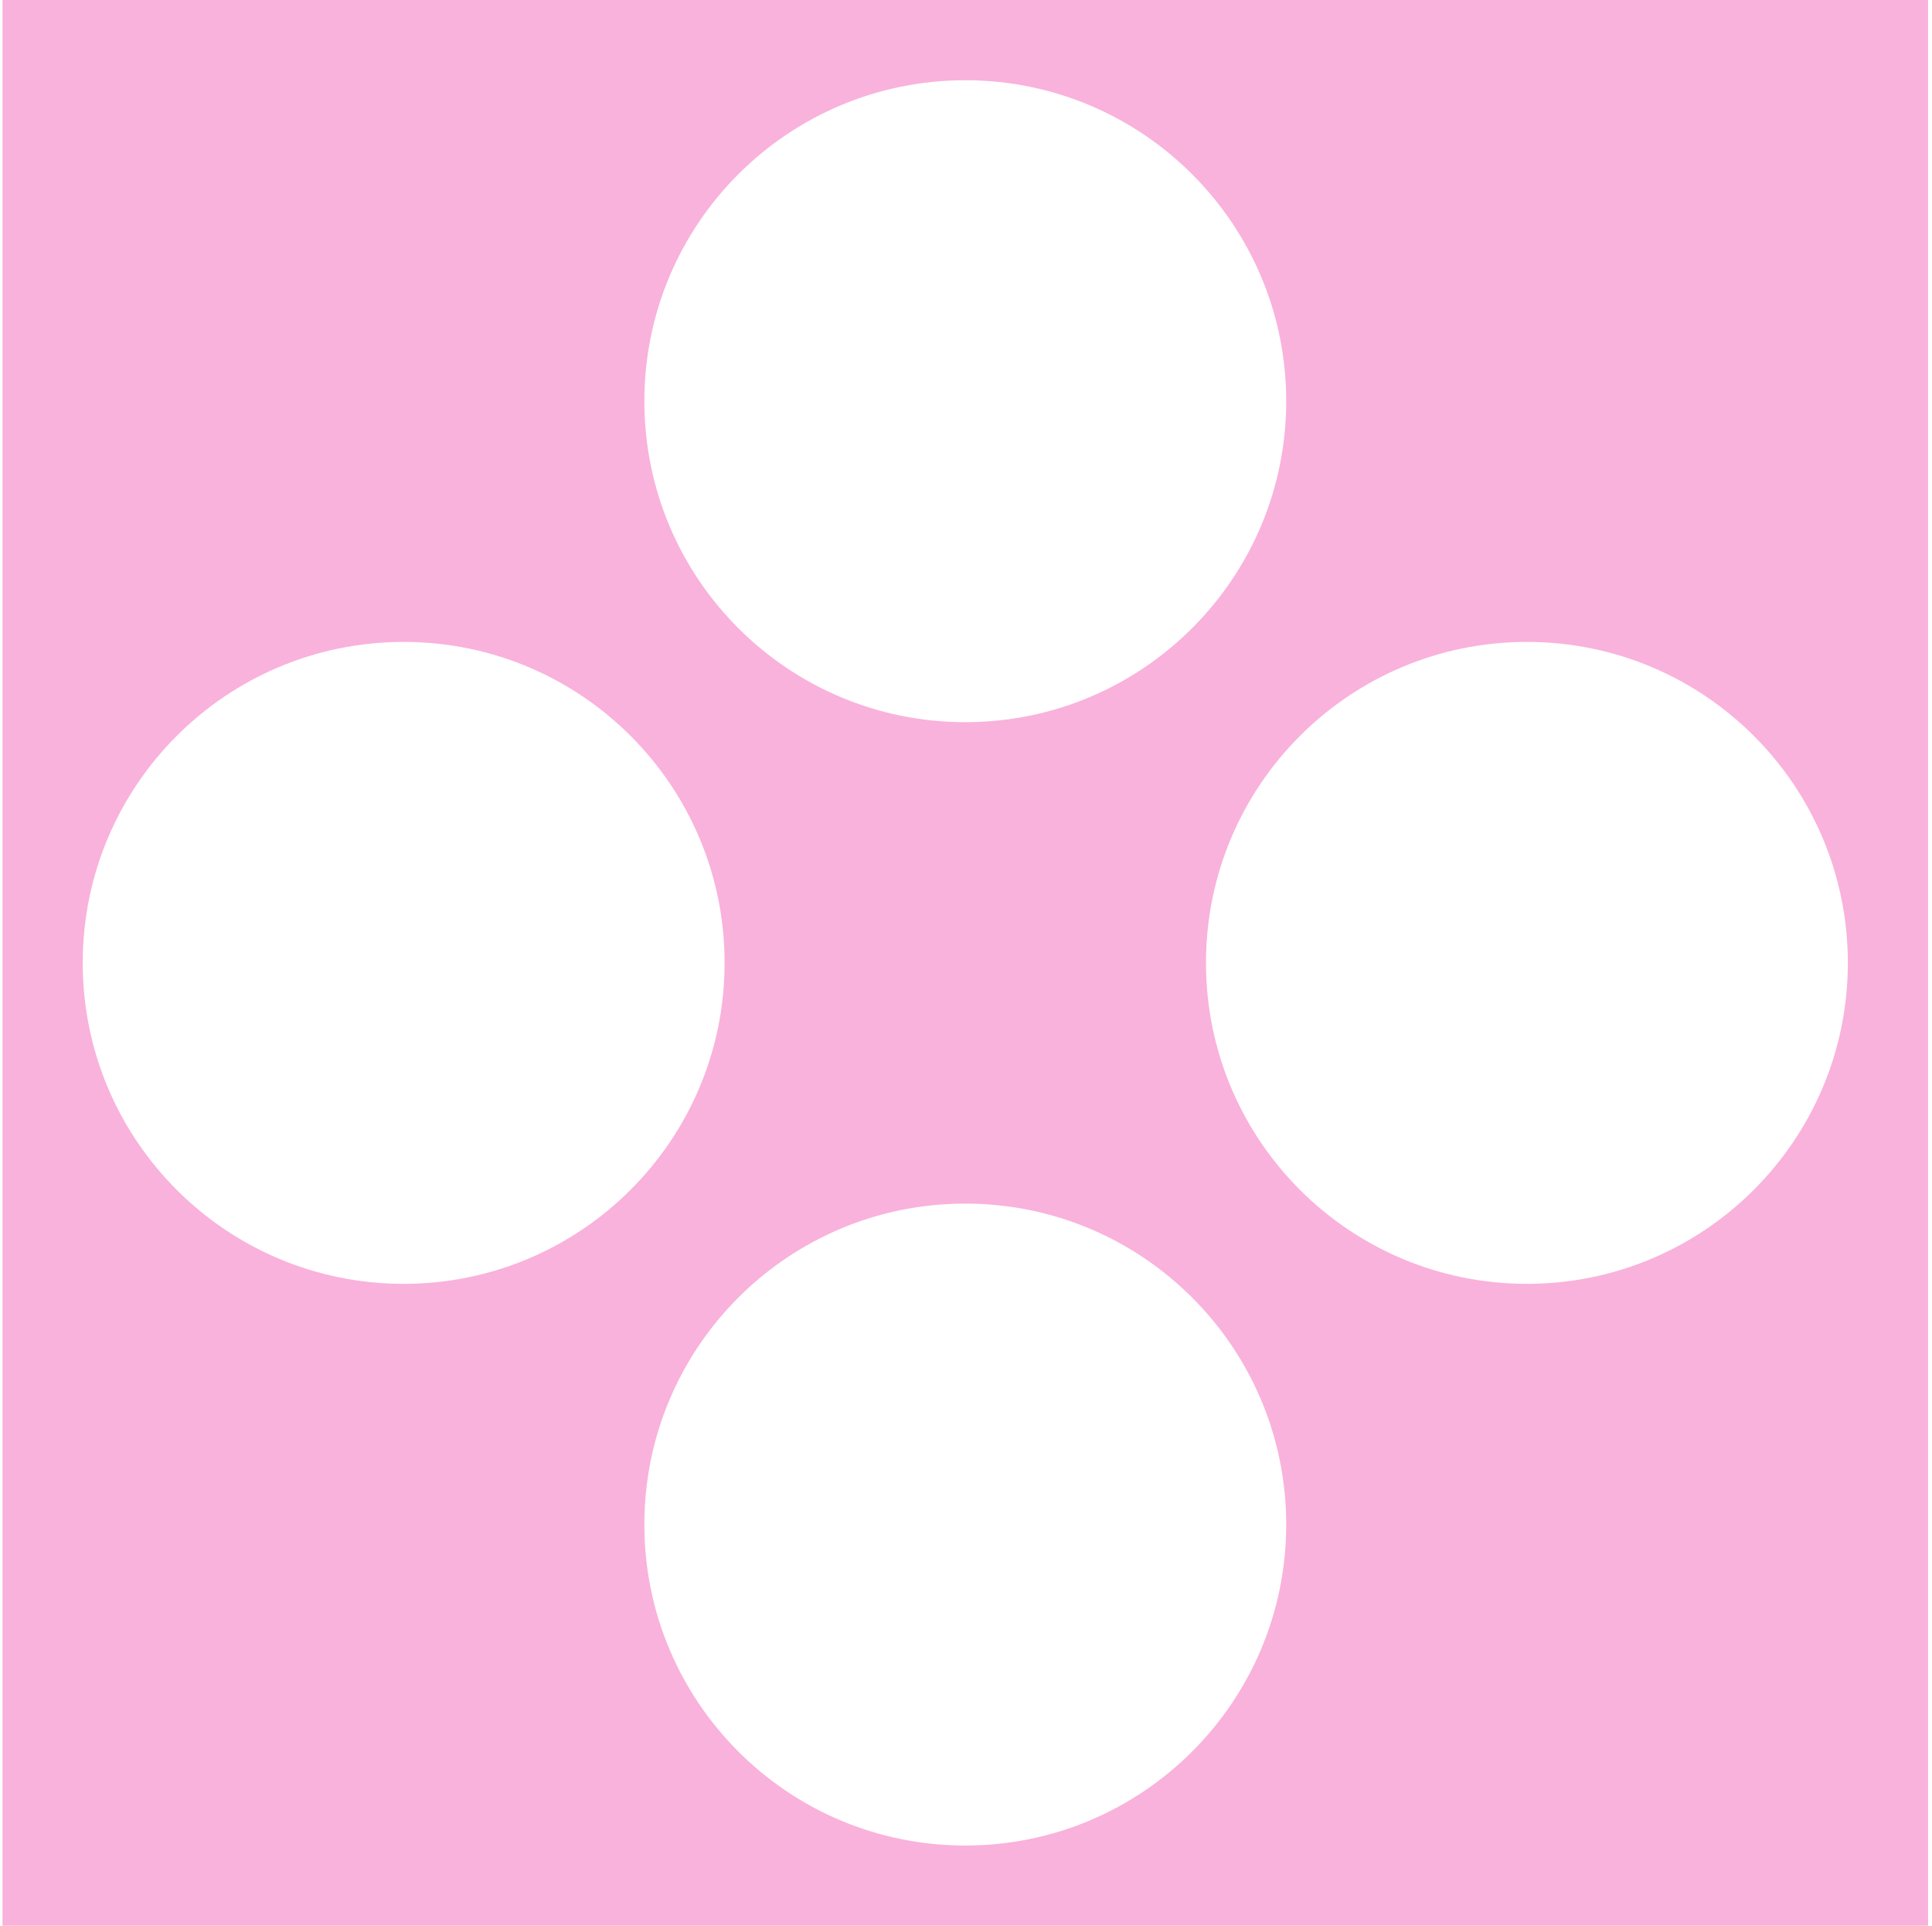 <svg width="301" height="300" viewBox="0 0 301 300" fill="none" xmlns="http://www.w3.org/2000/svg">
<path d="M0.389 0V300H300.389V0H0.389ZM150.389 12.5C178.014 12.5 200.389 34.931 200.389 62.5C200.389 90.069 178.014 112.5 150.389 112.5C122.764 112.5 100.389 90.125 100.389 62.5C100.389 34.875 122.764 12.5 150.389 12.5ZM62.889 200C35.264 200 12.889 177.625 12.889 150C12.889 122.375 35.264 100 62.889 100C90.514 100 112.889 122.375 112.889 150C112.889 177.625 90.472 200 62.889 200ZM150.389 287.5C122.764 287.5 100.389 265.125 100.389 237.5C100.389 209.875 122.764 187.5 150.389 187.5C178.014 187.5 200.389 209.917 200.389 237.5C200.389 265.083 178.014 287.5 150.389 287.5ZM237.889 200C210.264 200 187.889 177.625 187.889 150C187.889 122.375 210.264 100 237.889 100C265.514 100 287.889 122.375 287.889 150C287.889 177.625 265.472 200 237.889 200Z" fill="#F9B2DB"/>
</svg>

